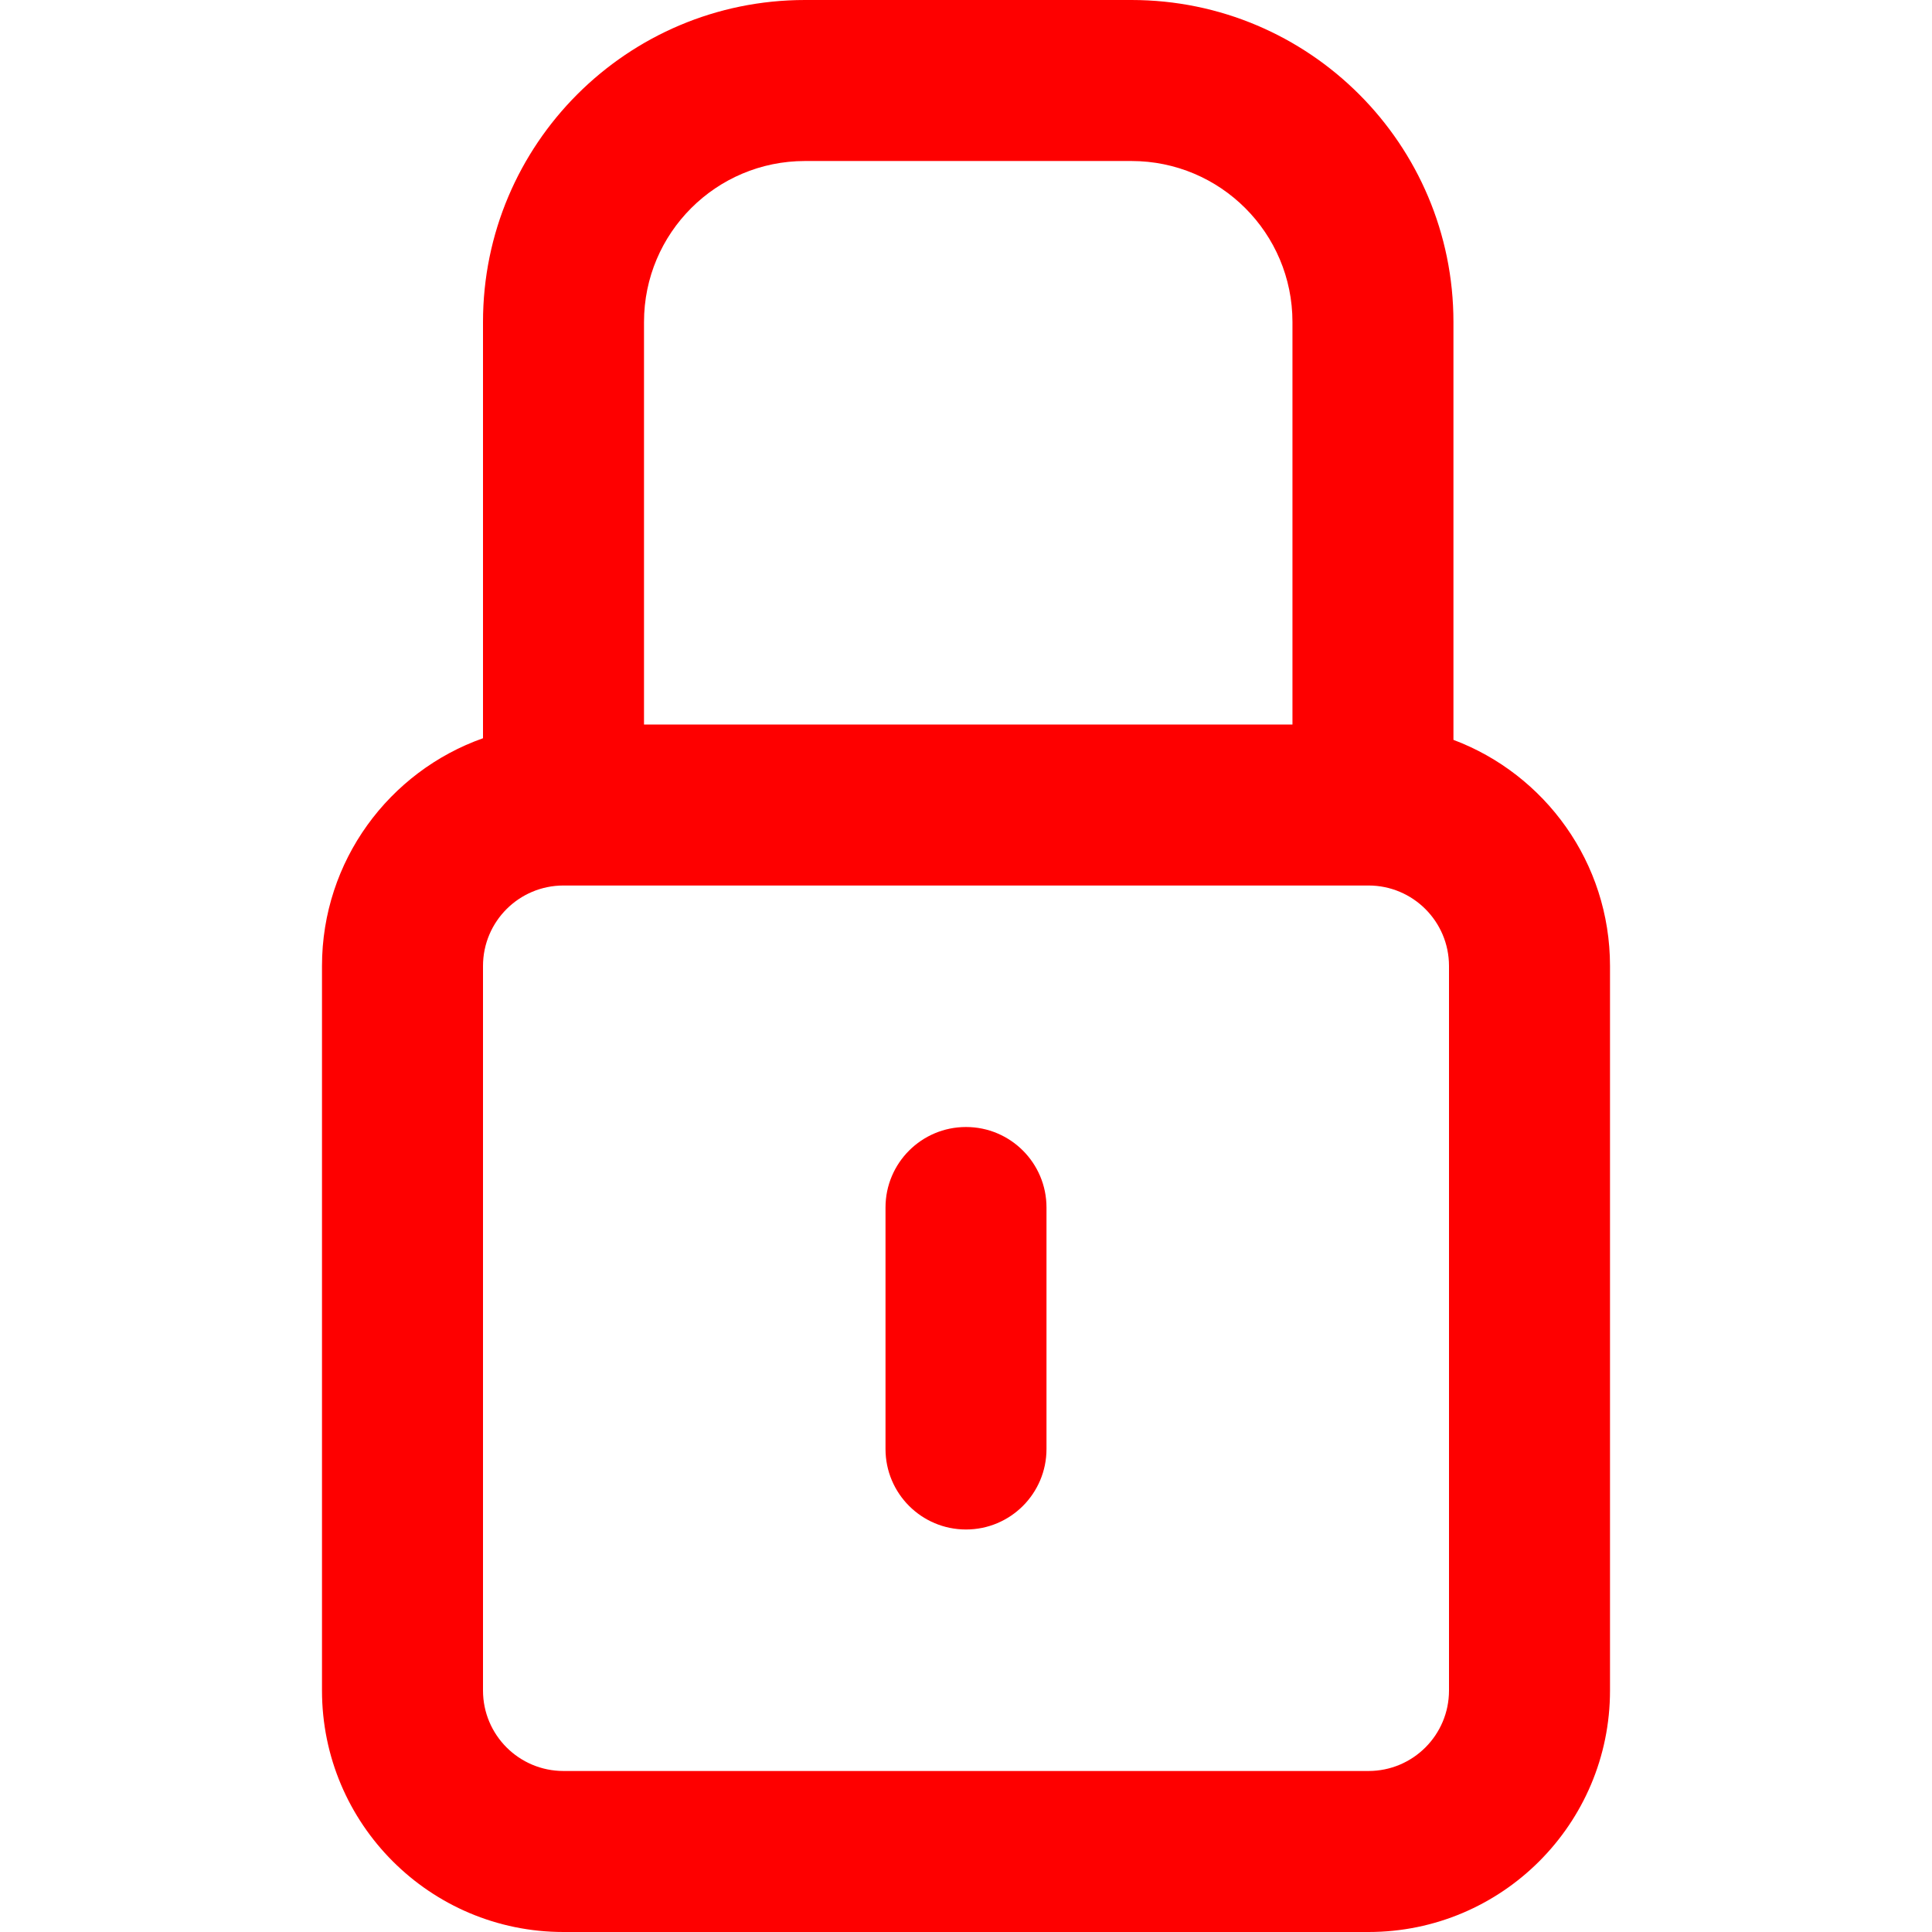 <svg width="80" height="80" viewBox="0 0 80 80" fill="none" xmlns="http://www.w3.org/2000/svg">
<path fill-rule="evenodd" clip-rule="evenodd" d="M26.667 30H53.518V13.333C53.518 9.651 50.533 6.667 46.851 6.667H33.333C29.651 6.667 26.667 9.651 26.667 13.333V30ZM60.184 30.636C63.972 32.06 66.667 35.715 66.667 40V70C66.667 75.523 62.189 80 56.667 80H23.333C17.81 80 13.333 75.523 13.333 70V40C13.333 35.646 16.116 31.942 20 30.569V13.333C20 5.97 25.97 0 33.333 0H46.851C54.215 0 60.184 5.97 60.184 13.333V30.636ZM23.333 36.667C21.492 36.667 20 38.159 20 40V70C20 71.841 21.492 73.333 23.333 73.333H56.667C58.508 73.333 60 71.841 60 70V40C60 38.159 58.508 36.667 56.667 36.667H23.333ZM36.667 50C36.667 48.159 38.159 46.667 40 46.667C41.841 46.667 43.333 48.159 43.333 50V60C43.333 61.841 41.841 63.333 40 63.333C38.159 63.333 36.667 61.841 36.667 60V50Z" fill="#FE0000"/>
</svg>
